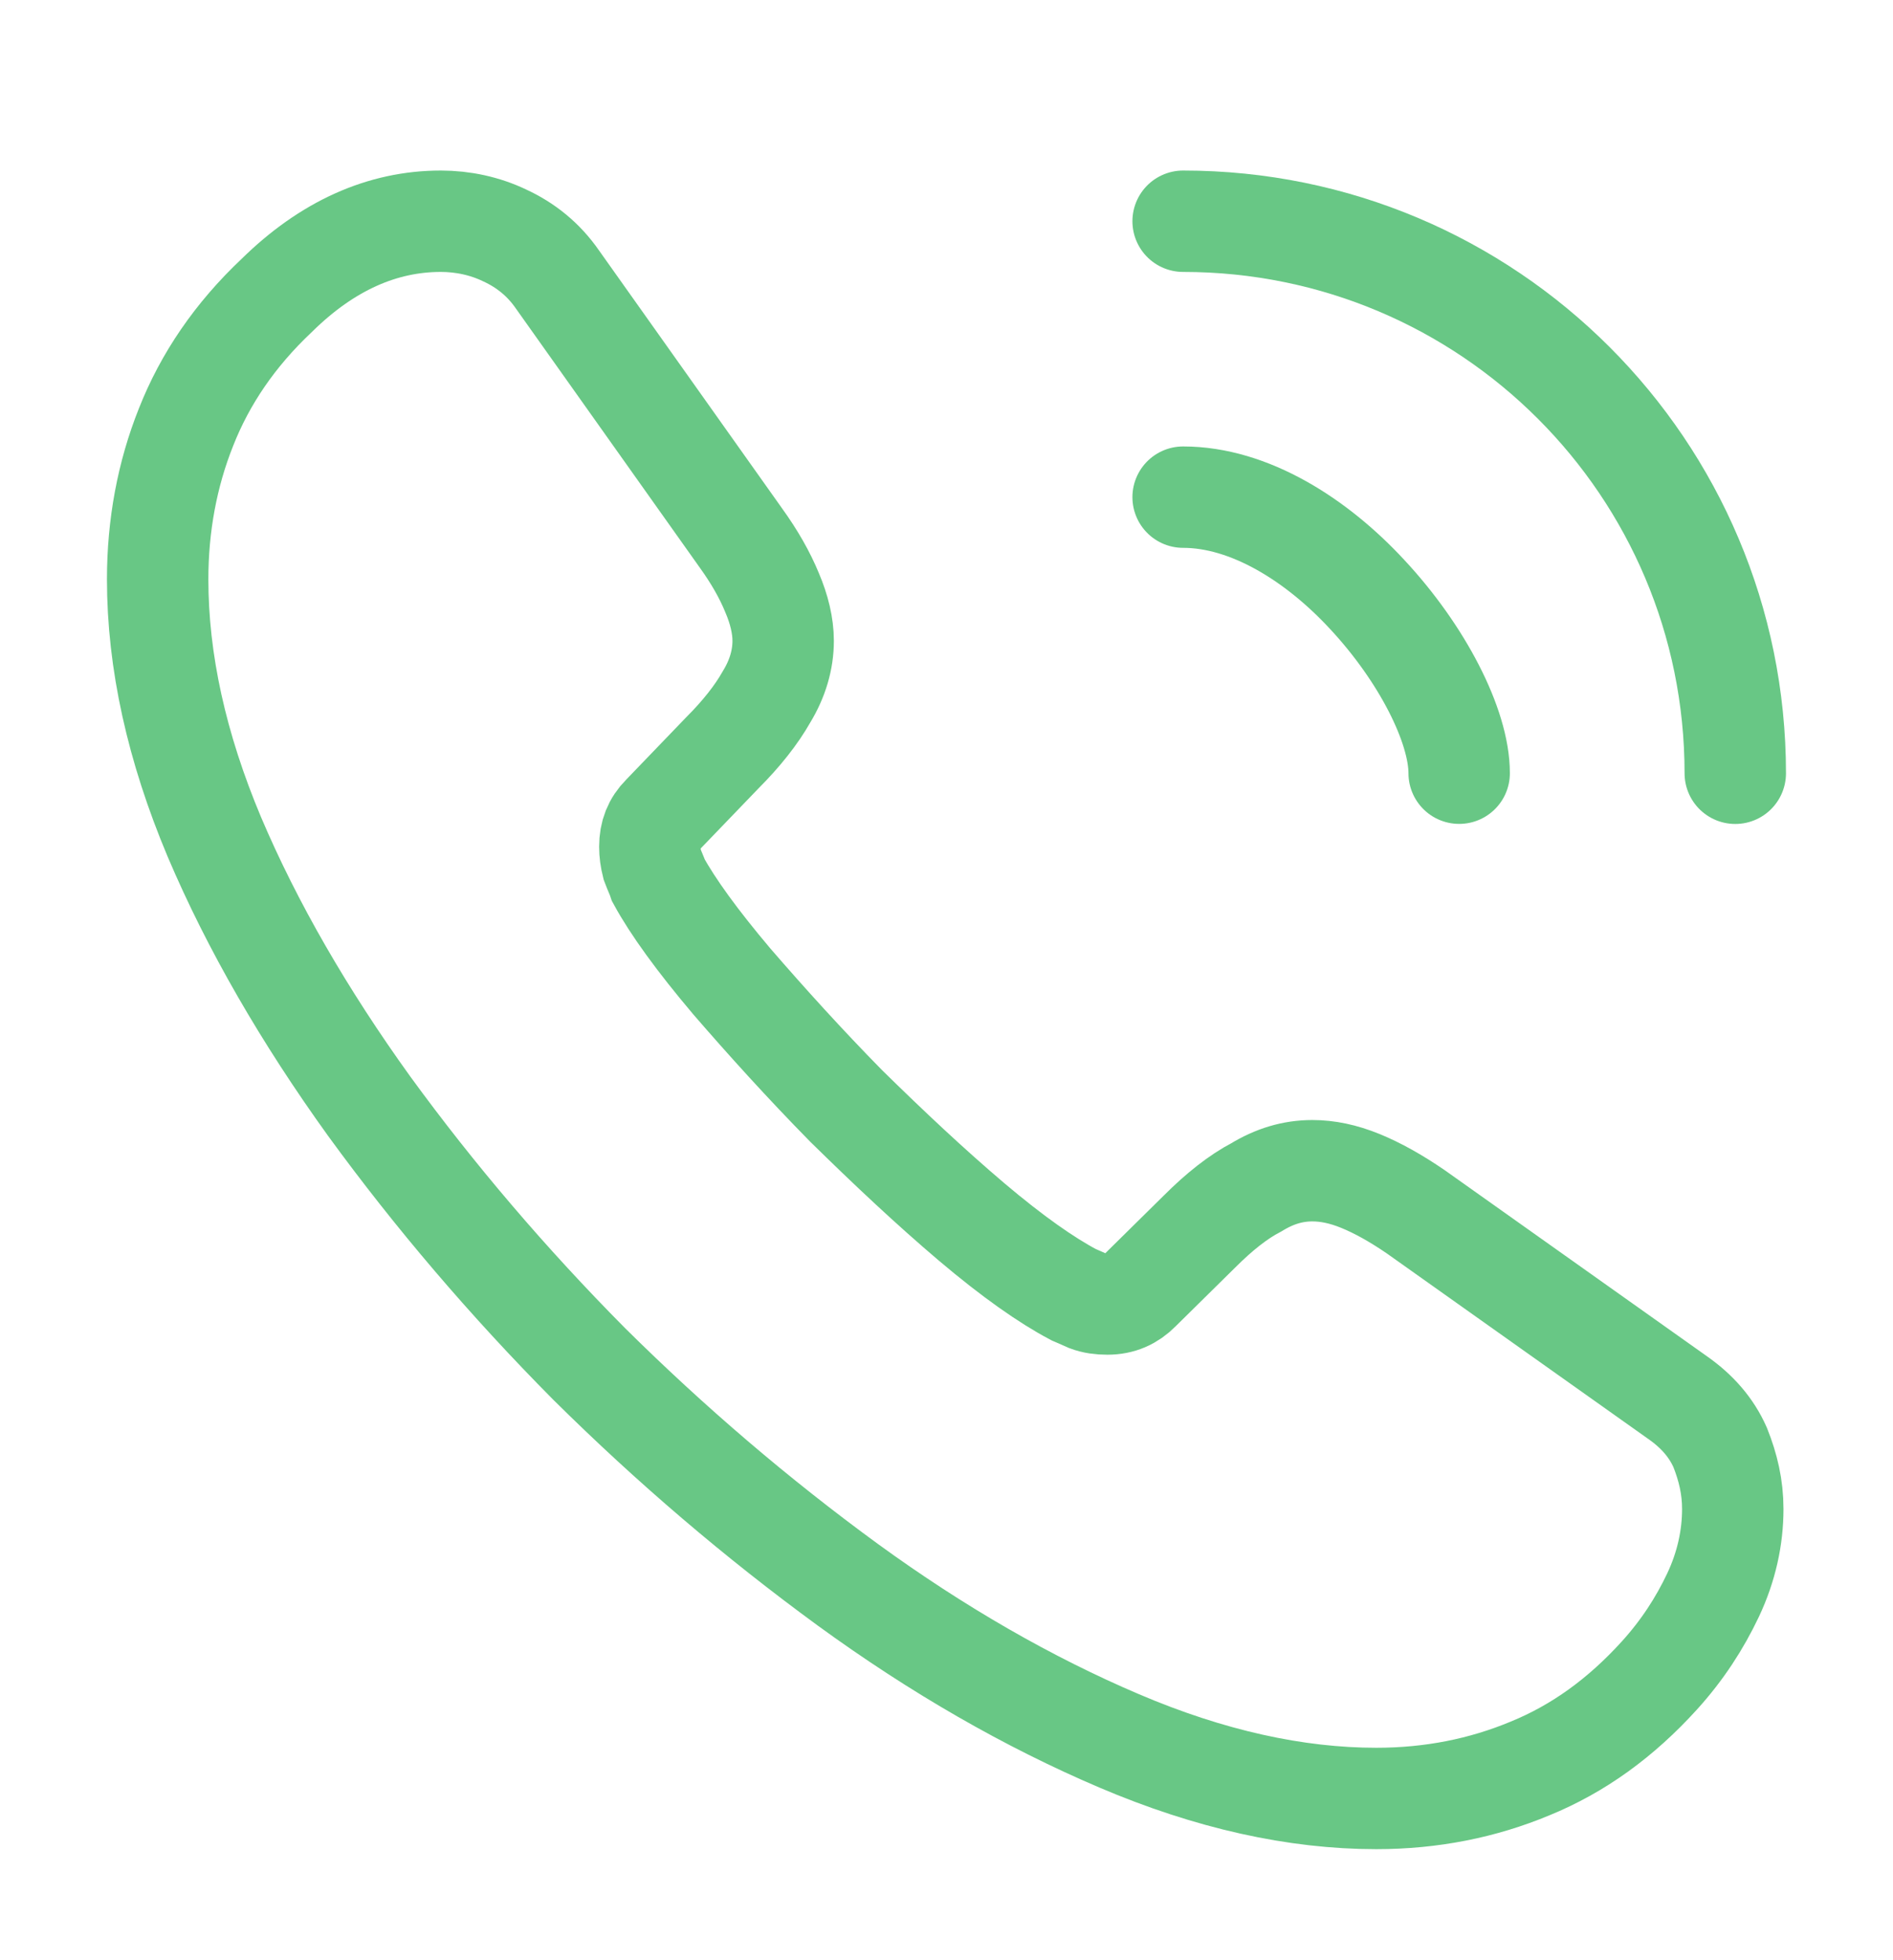 <svg width="28" height="29" viewBox="0 0 28 29" fill="none" xmlns="http://www.w3.org/2000/svg">
<path d="M25.63 22.325C25.63 22.745 25.537 23.177 25.339 23.597C25.14 24.017 24.884 24.413 24.545 24.787C23.974 25.417 23.344 25.872 22.632 26.163C21.932 26.455 21.174 26.607 20.357 26.607C19.167 26.607 17.895 26.327 16.554 25.755C15.212 25.183 13.87 24.413 12.54 23.445C11.199 22.465 9.927 21.38 8.714 20.178C7.512 18.965 6.427 17.693 5.459 16.363C4.502 15.033 3.732 13.703 3.172 12.385C2.612 11.055 2.332 9.783 2.332 8.57C2.332 7.777 2.472 7.018 2.752 6.318C3.032 5.607 3.475 4.953 4.094 4.37C4.84 3.635 5.657 3.273 6.52 3.273C6.847 3.273 7.174 3.343 7.465 3.483C7.769 3.623 8.037 3.833 8.247 4.137L10.954 7.952C11.164 8.243 11.315 8.512 11.42 8.768C11.525 9.013 11.584 9.258 11.584 9.48C11.584 9.76 11.502 10.04 11.339 10.308C11.187 10.577 10.965 10.857 10.685 11.137L9.799 12.058C9.67 12.187 9.612 12.338 9.612 12.525C9.612 12.618 9.624 12.7 9.647 12.793C9.682 12.887 9.717 12.957 9.74 13.027C9.95 13.412 10.312 13.913 10.825 14.52C11.35 15.127 11.91 15.745 12.517 16.363C13.147 16.982 13.754 17.553 14.372 18.078C14.979 18.592 15.48 18.942 15.877 19.152C15.935 19.175 16.005 19.21 16.087 19.245C16.18 19.28 16.274 19.292 16.379 19.292C16.577 19.292 16.729 19.222 16.857 19.093L17.744 18.218C18.035 17.927 18.315 17.705 18.584 17.565C18.852 17.402 19.12 17.32 19.412 17.32C19.634 17.32 19.867 17.367 20.124 17.472C20.38 17.577 20.649 17.728 20.94 17.927L24.802 20.668C25.105 20.878 25.315 21.123 25.444 21.415C25.56 21.707 25.63 21.998 25.63 22.325Z" stroke="#68C785" stroke-width="1.5" stroke-miterlimit="10"/>
<path d="M21.583 11.439C21.583 10.739 21.035 9.665 20.218 8.79C19.472 7.985 18.48 7.355 17.5 7.355" stroke="#68C785" stroke-width="1.5" stroke-linecap="round" stroke-linejoin="round"/>
<path d="M25.667 11.44C25.667 6.925 22.015 3.273 17.5 3.273" stroke="#68C785" stroke-width="1.5" stroke-linecap="round" stroke-linejoin="round"/>
</svg>
